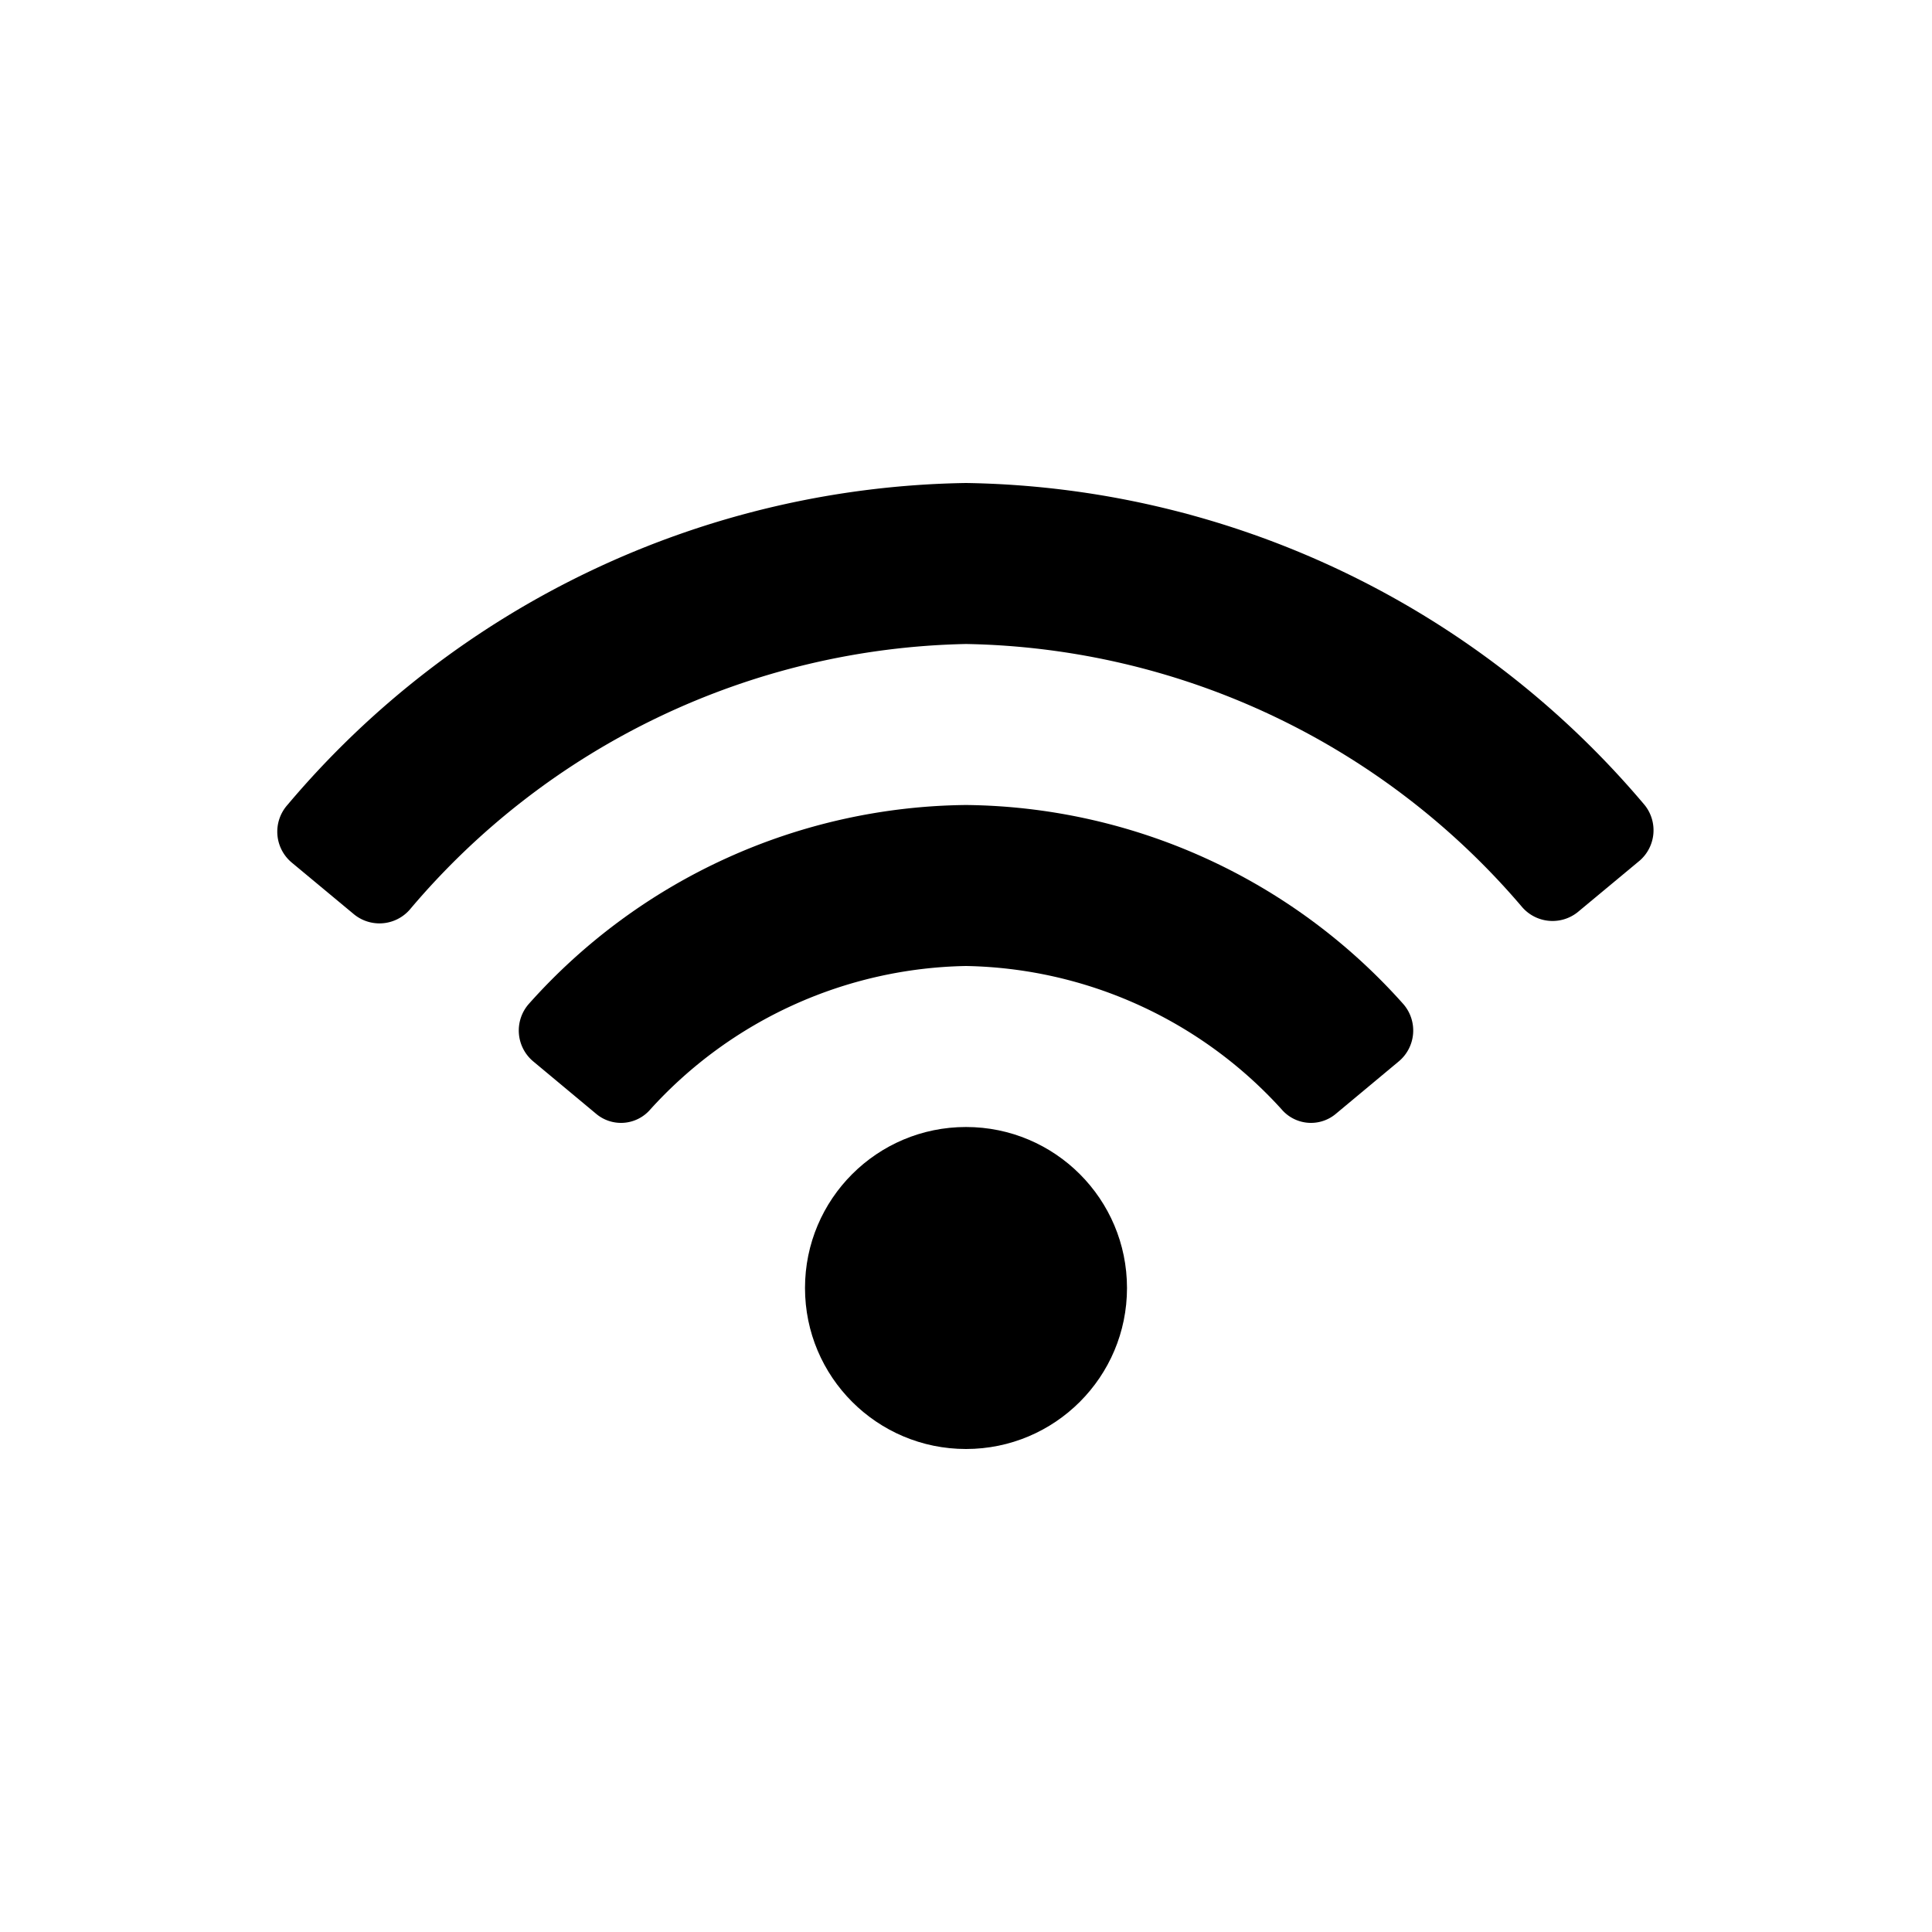 <svg id="Layer_1" data-name="Layer 1" xmlns="http://www.w3.org/2000/svg" viewBox="0 0 24 24"><title>wifi</title><path d="M20.43,10A11.25,11.25,0,0,0,12,6a11.25,11.25,0,0,0-8.43,4,.5.5,0,0,0,.06.72l.77.64a.5.5,0,0,0,.69-.06A9.28,9.28,0,0,1,12,8a9.28,9.28,0,0,1,6.91,3.27.5.5,0,0,0,.69.06l.77-.64A.5.5,0,0,0,20.43,10Z"/><circle cx="12" cy="16" r="2"/><path d="M12,10a7.37,7.37,0,0,0-5.43,2.47.5.5,0,0,0,.06.72l.78.65a.48.48,0,0,0,.67-.06A5.42,5.42,0,0,1,12,12a5.42,5.42,0,0,1,3.92,1.78.48.48,0,0,0,.67.06l.78-.65a.5.5,0,0,0,.06-.72A7.37,7.37,0,0,0,12,10Z"/></svg>
